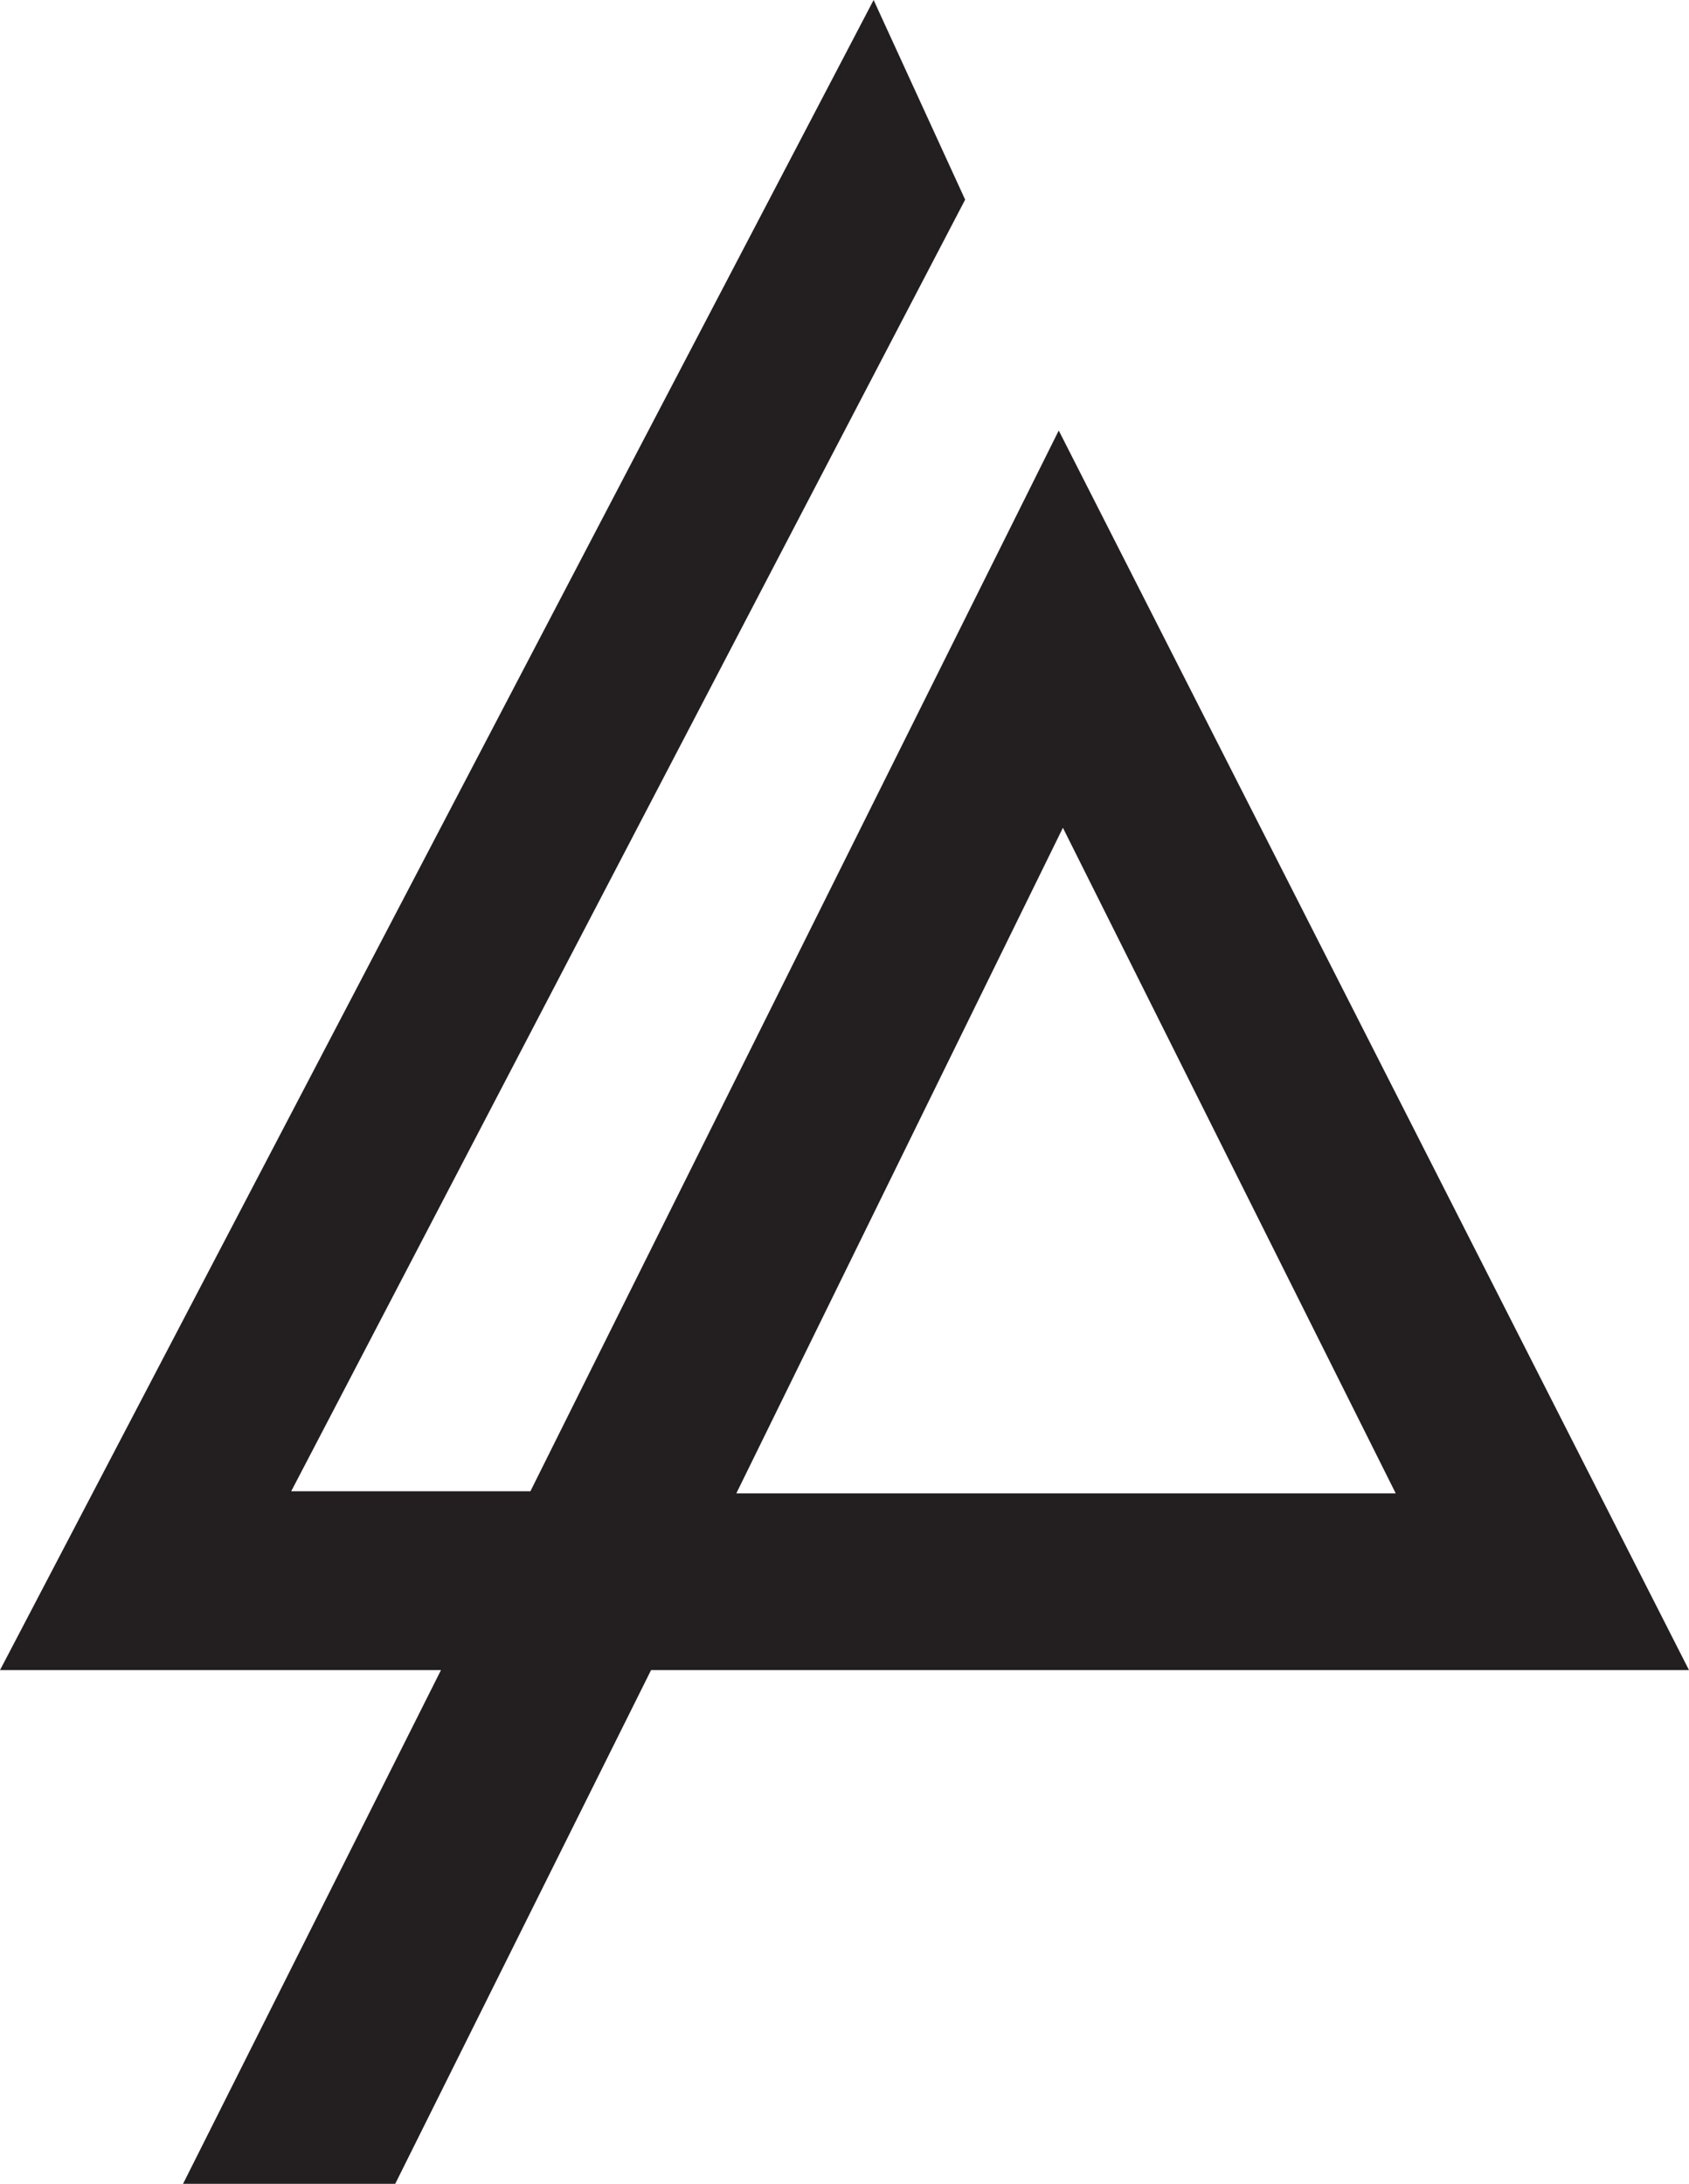 <svg id="Слой_1" data-name="Слой 1" xmlns="http://www.w3.org/2000/svg" viewBox="0 0 812 1050">
  <defs>
    <style>
      .cls-1 {
        fill: #231f20;
      }
    </style>
  </defs>
  <title>LP 2014 Redrawn</title>
  <path class="cls-1" d="M509,207,255,717H140L464,96,420,0,0,803H212L88,1050H190L313,803H812Zm2,191L671,718H354Z"/>
</svg>
